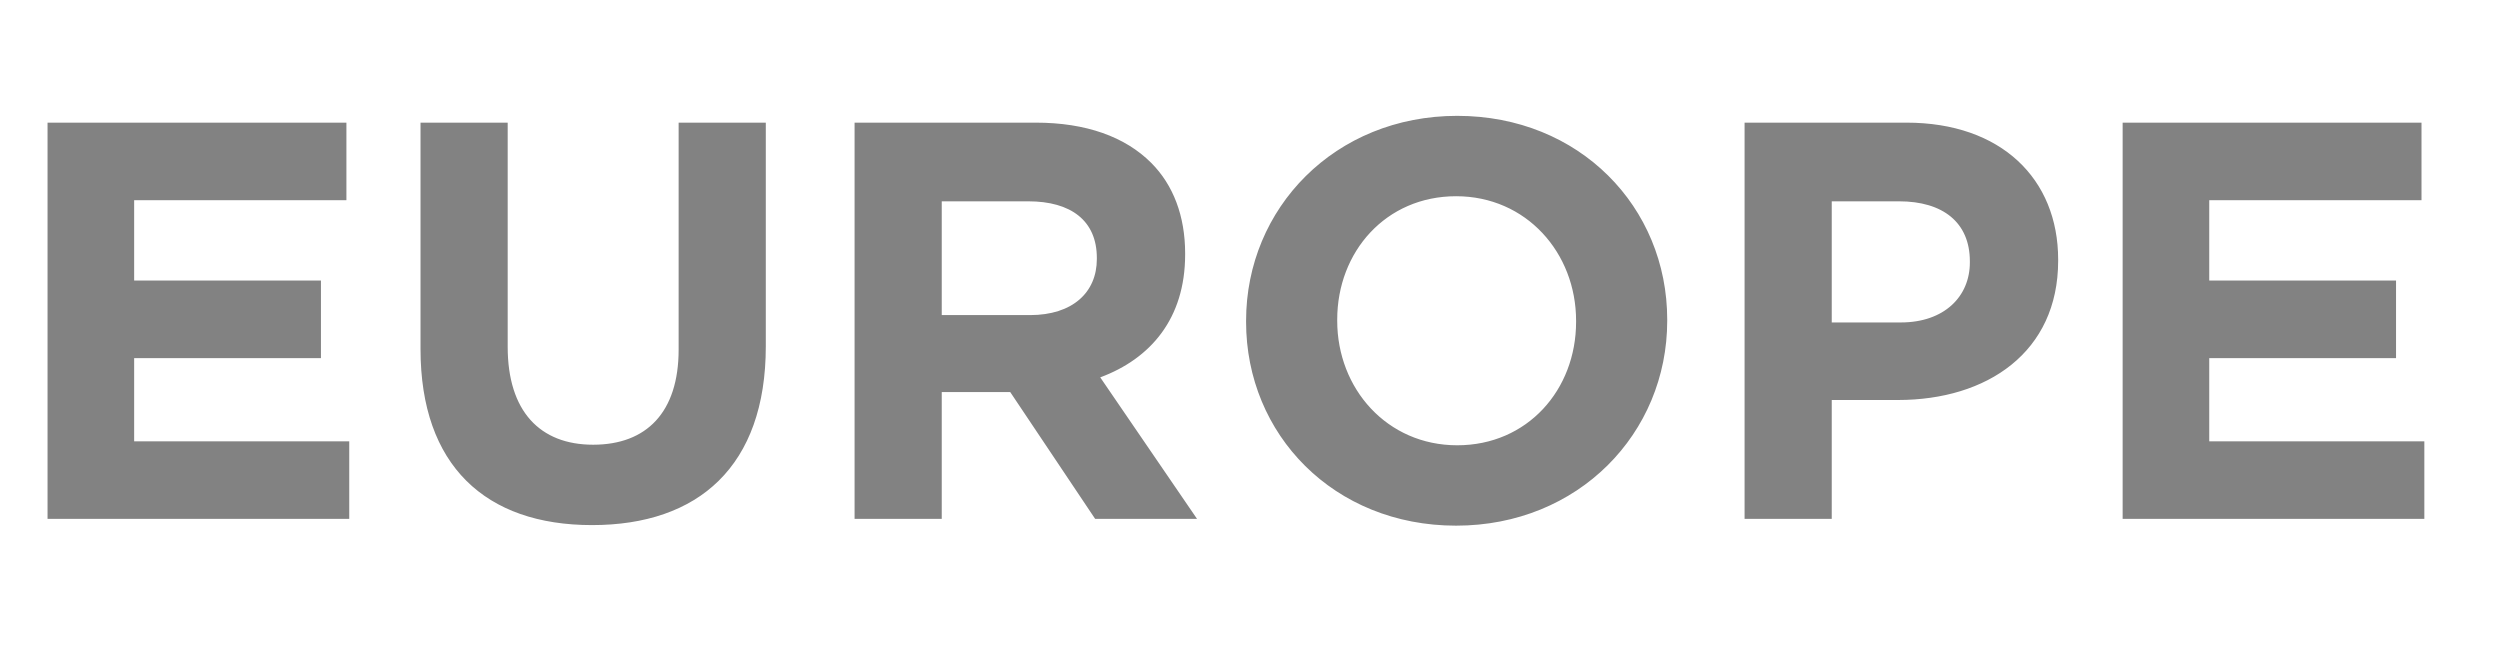 <svg width="53" height="14" viewBox="0 0 53 14" fill="none" xmlns="http://www.w3.org/2000/svg">
<path d="M1.008 11H7.404V9.356H2.844V7.592H6.804V5.948H2.844V4.244H7.344V2.6H1.008V11ZM12.551 11.132C14.807 11.132 16.235 9.884 16.235 7.34V2.6H14.387V7.412C14.387 8.744 13.703 9.428 12.575 9.428C11.447 9.428 10.763 8.72 10.763 7.352V2.6H8.915V7.4C8.915 9.872 10.295 11.132 12.551 11.132ZM18.117 11H19.965V8.312H21.417L23.217 11H25.377L23.325 8C24.393 7.604 25.125 6.752 25.125 5.396V5.372C25.125 4.58 24.873 3.92 24.405 3.452C23.853 2.9 23.025 2.6 21.957 2.6H18.117V11ZM19.965 6.68V4.268H21.801C22.701 4.268 23.253 4.676 23.253 5.468V5.492C23.253 6.2 22.737 6.68 21.837 6.68H19.965ZM30.869 11.144C33.461 11.144 35.345 9.188 35.345 6.8V6.776C35.345 4.388 33.485 2.456 30.893 2.456C28.301 2.456 26.417 4.412 26.417 6.8V6.824C26.417 9.212 28.277 11.144 30.869 11.144ZM30.893 9.44C29.405 9.44 28.349 8.24 28.349 6.8V6.776C28.349 5.336 29.381 4.16 30.869 4.16C32.357 4.16 33.413 5.36 33.413 6.8V6.824C33.413 8.264 32.381 9.44 30.893 9.44ZM36.985 11H38.833V8.48H40.237C42.121 8.48 43.633 7.472 43.633 5.528V5.504C43.633 3.788 42.421 2.6 40.417 2.6H36.985V11ZM38.833 6.836V4.268H40.261C41.185 4.268 41.761 4.712 41.761 5.54V5.564C41.761 6.284 41.221 6.836 40.297 6.836H38.833ZM45 11H51.396V9.356H46.836V7.592H50.796V5.948H46.836V4.244H51.336V2.6H45V11Z" fill="#828282"/>
</svg>
